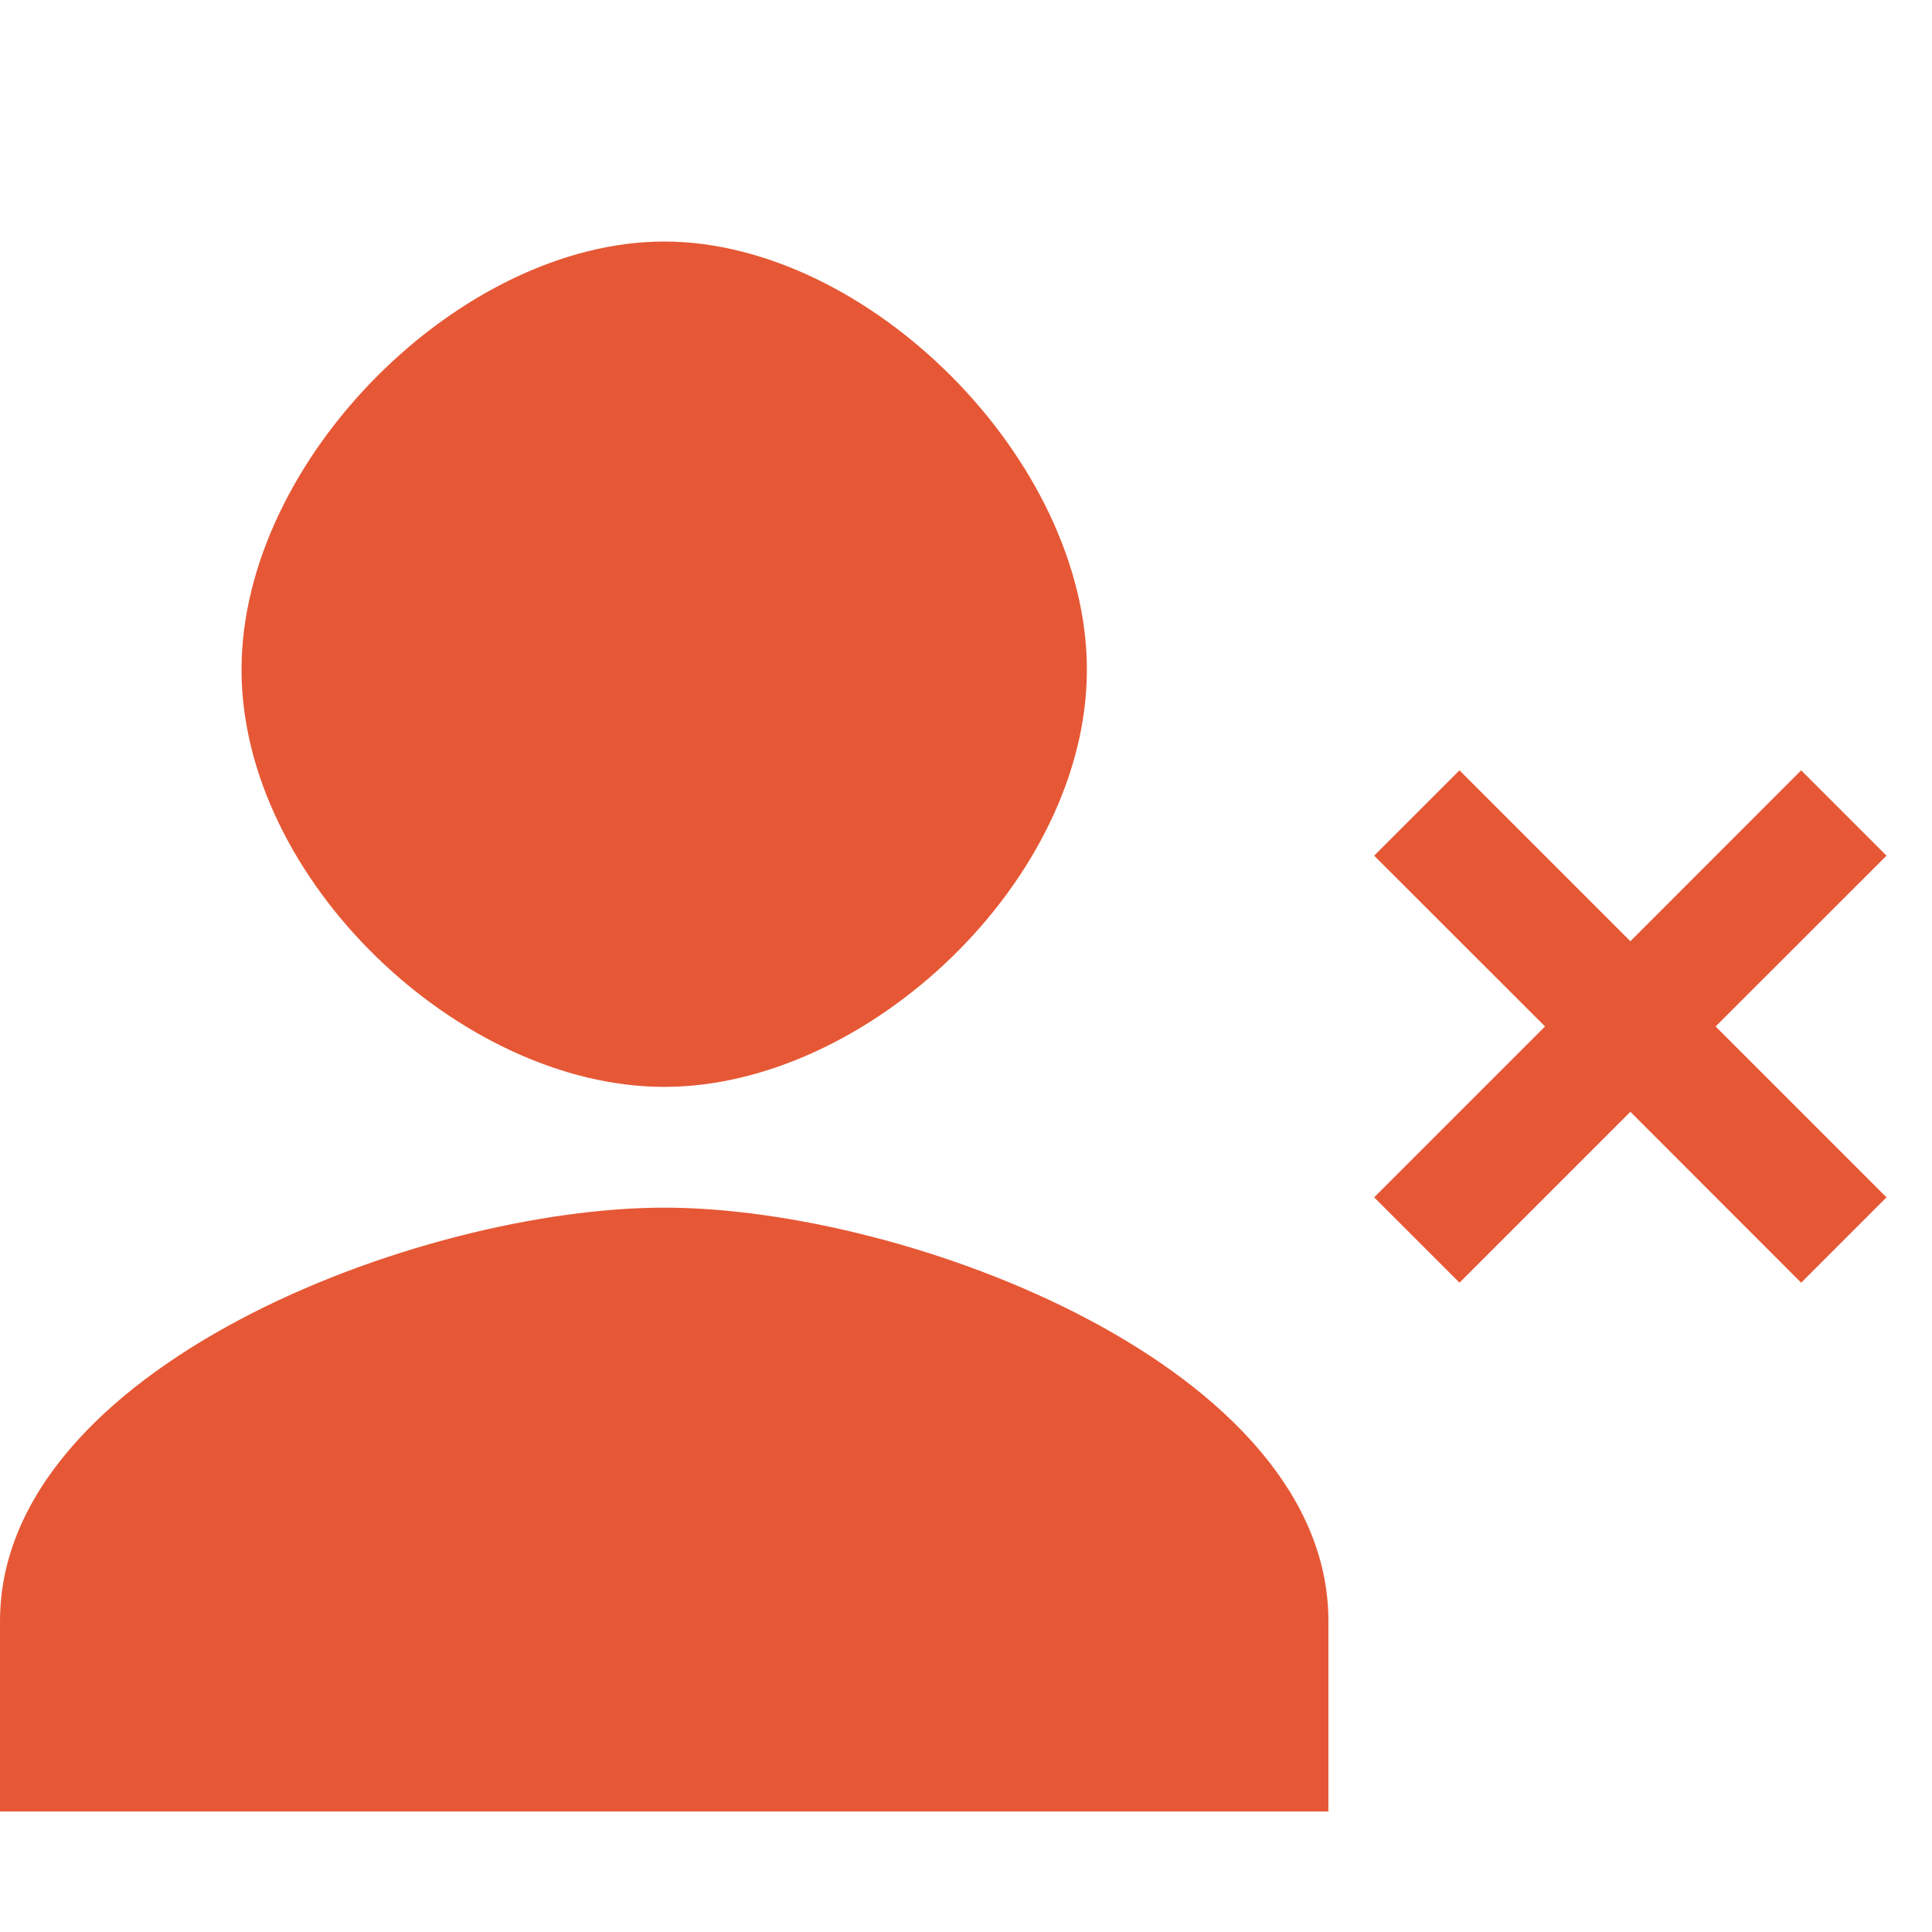 <?xml version="1.0" encoding="UTF-8" standalone="no"?>
<svg
   xmlns:dc="http://purl.org/dc/elements/1.1/"
   xmlns:cc="http://creativecommons.org/ns#"
   xmlns:rdf="http://www.w3.org/1999/02/22-rdf-syntax-ns#"
   xmlns:svg="http://www.w3.org/2000/svg"
   xmlns="http://www.w3.org/2000/svg"
   xmlns:sodipodi="http://sodipodi.sourceforge.net/DTD/sodipodi-0.dtd"
   xmlns:inkscape="http://www.inkscape.org/namespaces/inkscape"
   width="18"
   height="18"
   viewBox="0 0 16 16"
   version="1.1"
   id="svg898"
   sodipodi:docname="minipopup.leave.svg"
   inkscape:version="0.92.2 5c3e80d, 2017-08-06">
  <defs
     id="defs902" />
  <sodipodi:namedview
     pagecolor="#ffffff"
     bordercolor="#666666"
     borderopacity="1"
     objecttolerance="10"
     gridtolerance="10"
     guidetolerance="10"
     inkscape:pageopacity="0"
     inkscape:pageshadow="2"
     inkscape:window-width="1920"
     inkscape:window-height="1015"
     id="namedview900"
     showgrid="false"
     inkscape:zoom="45.722222"
     inkscape:cx="9.109356"
     inkscape:cy="9"
     inkscape:window-x="0"
     inkscape:window-y="29"
     inkscape:window-maximized="1"
     inkscape:current-layer="svg898" />
  <path
     style="fill:#e65835;stroke-width:1.125;fill-opacity:1"
     d="M 6.188 2.25 C 4.293 2.25 2.25 4.279 2.25 6.238 C 2.25 8.197 4.293 10.125 6.188 10.125 C 8.082 10.125 10.125 8.197 10.125 6.238 C 10.125 4.279 8.082 2.25 6.188 2.25 z M 13.596 7.176 L 12.801 7.971 L 14.393 9.562 L 12.801 11.154 L 13.596 11.949 L 15.188 10.357 L 16.779 11.949 L 17.574 11.154 L 15.982 9.562 L 17.574 7.971 L 16.779 7.176 L 15.188 8.768 L 13.596 7.176 z M 6.188 11.25 C 3.899 11.25 0 12.744 0 15.102 L 0 16.875 L 12.375 16.875 L 12.375 15.102 C 12.375 12.744 8.476 11.25 6.188 11.25 z "
     transform="scale(0.889)"
     id="path969" />
</svg>
